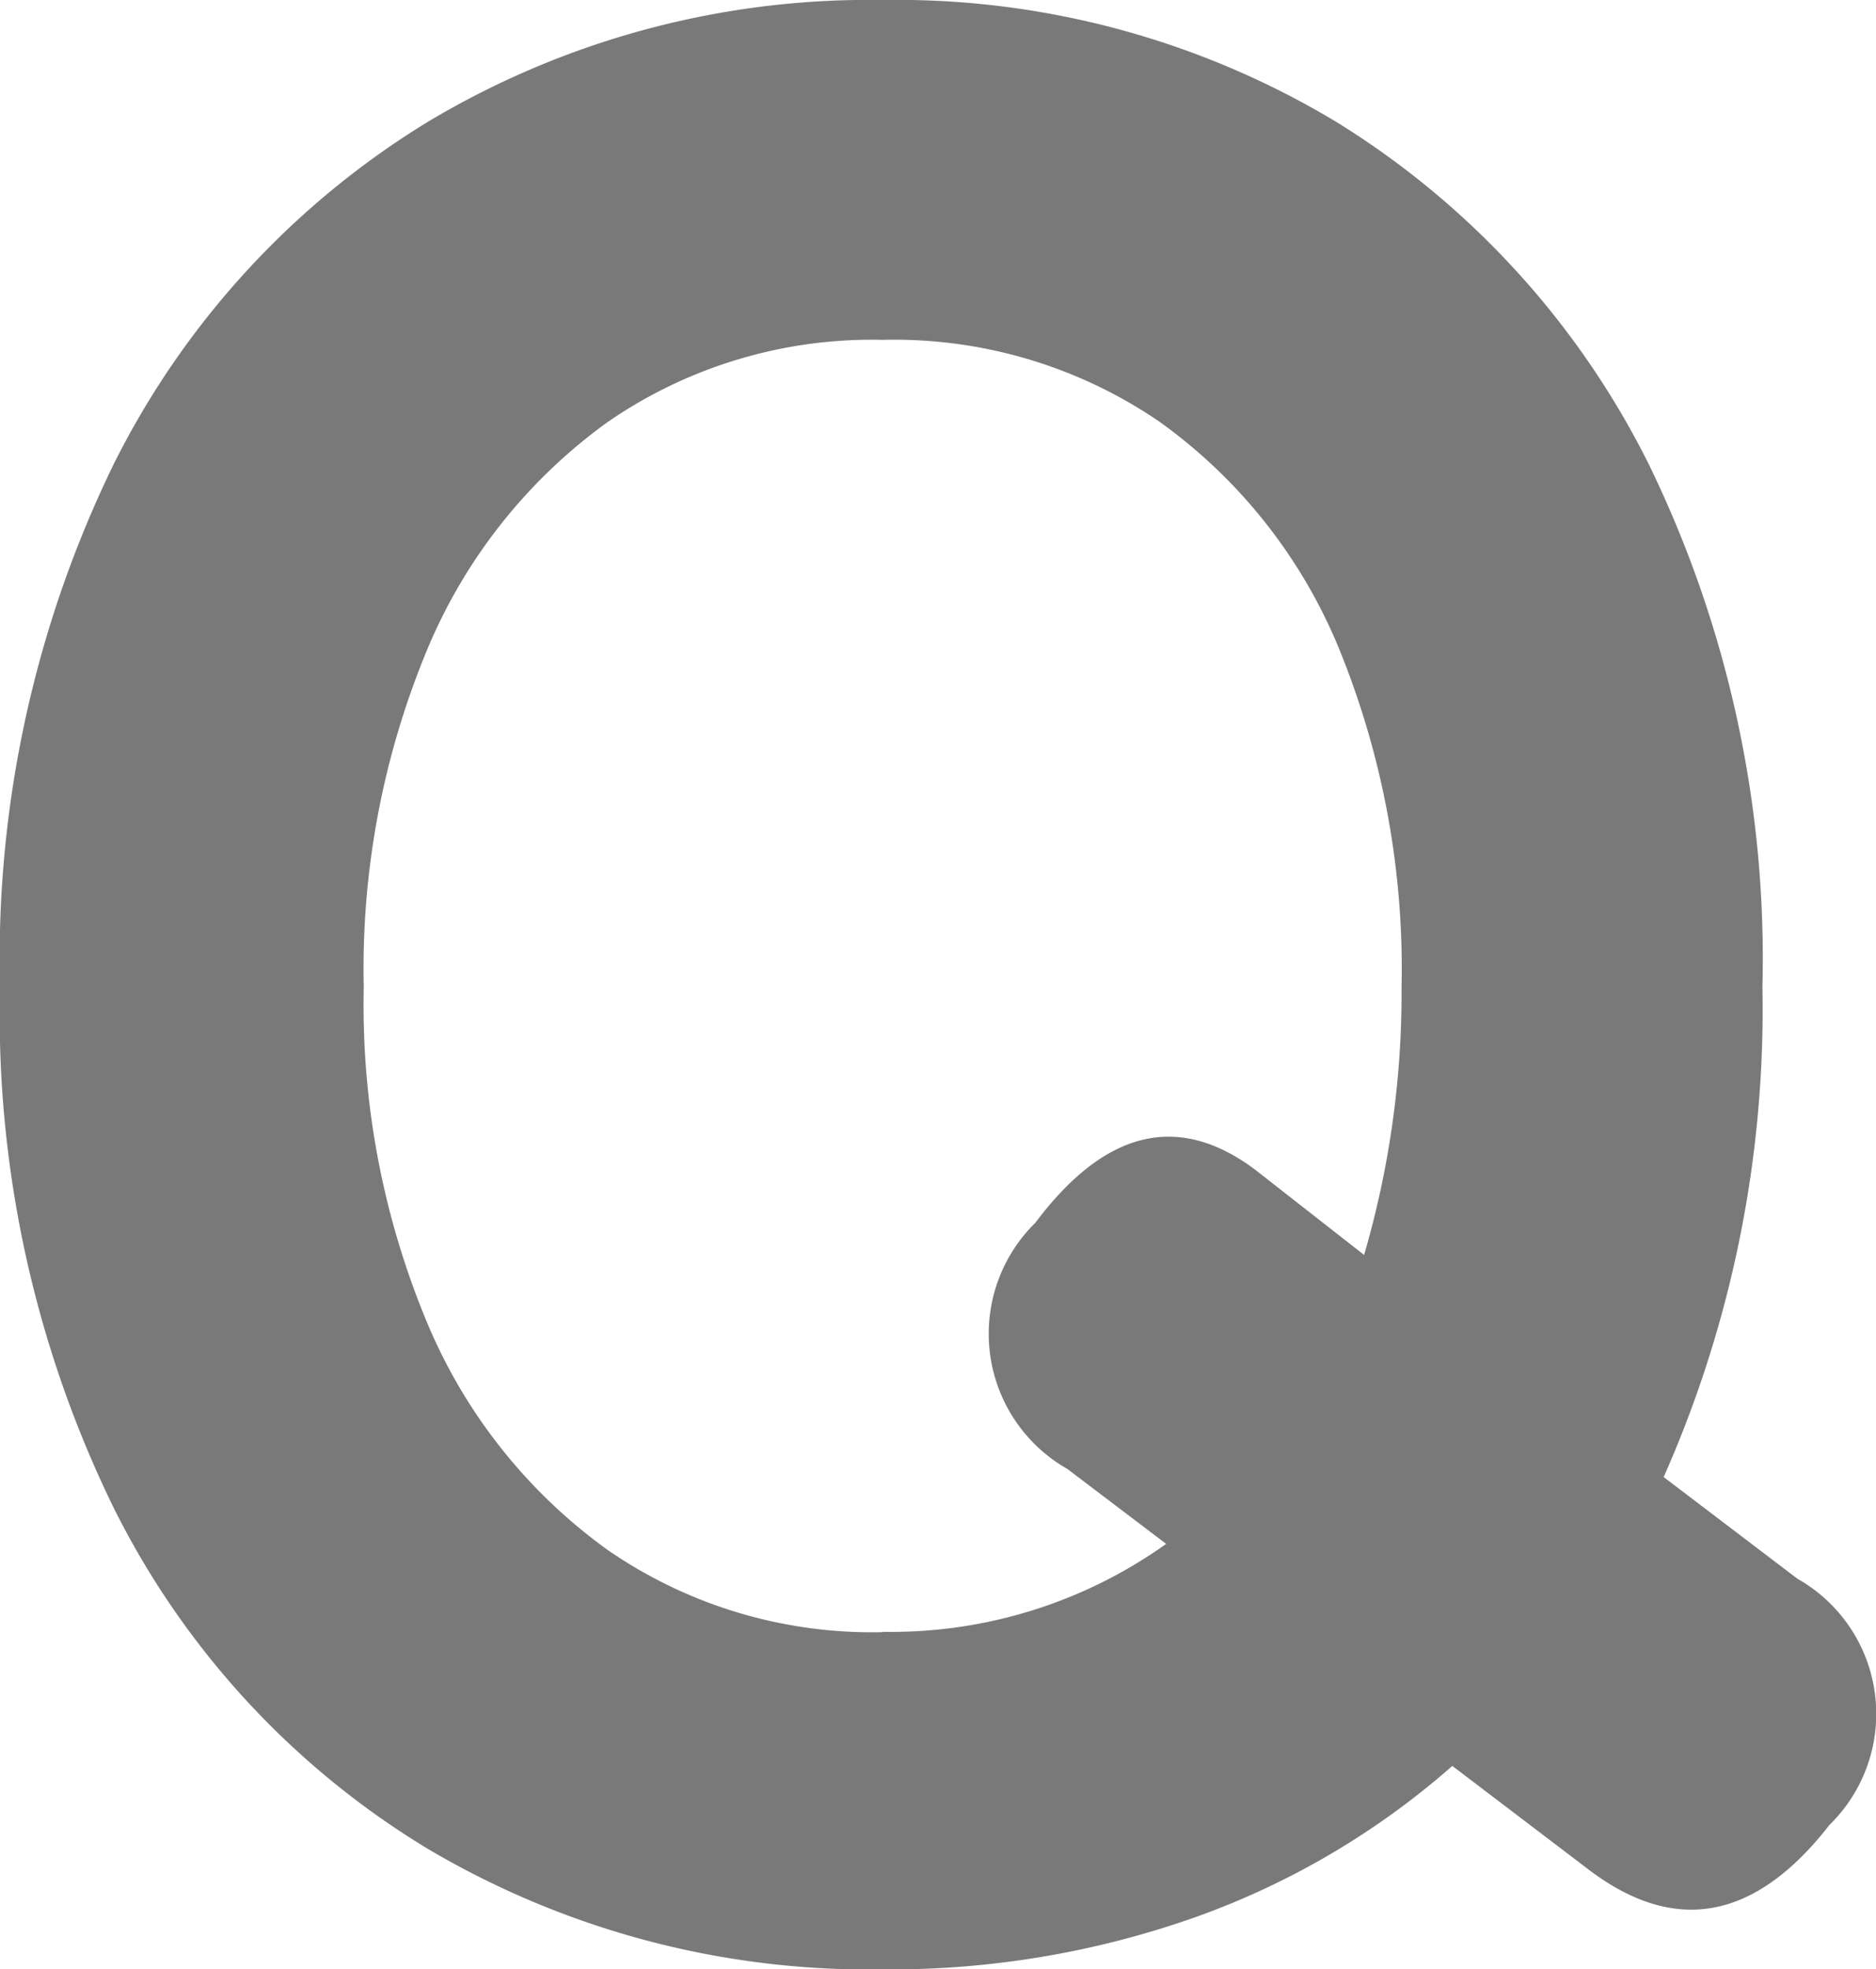 <svg xmlns="http://www.w3.org/2000/svg" width="22.795" height="23.92" viewBox="0 0 22.795 23.92"><path d="M0,.553A10.529,10.529,0,0,1-5.525-.91,10.1,10.1,0,0,1-9.344-5.054a13.632,13.632,0,0,1-1.381-6.321,13.708,13.708,0,0,1,1.381-6.354,10.216,10.216,0,0,1,3.819-4.16A10.44,10.44,0,0,1,0-23.368a10.356,10.356,0,0,1,5.509,1.479,10.254,10.254,0,0,1,3.8,4.16,13.708,13.708,0,0,1,1.381,6.354,14.019,14.019,0,0,1-1.2,5.948l1.625,1.235a1.885,1.885,0,0,1,.39,2.99Q10.14.553,8.547-.683L6.922-1.918A9.611,9.611,0,0,1,3.8-.081,11.115,11.115,0,0,1,0,.553Zm0-4.1A5.758,5.758,0,0,0,3.445-4.615l-1.2-.91a1.888,1.888,0,0,1-.39-2.99q1.268-1.69,2.665-.65L5.85-8.125a11.329,11.329,0,0,0,.455-3.25A10.281,10.281,0,0,0,5.541-15.5a6.361,6.361,0,0,0-2.178-2.746A5.709,5.709,0,0,0,0-19.24a5.655,5.655,0,0,0-3.331.991A6.473,6.473,0,0,0-5.525-15.5a10.093,10.093,0,0,0-.78,4.127,10.006,10.006,0,0,0,.78,4.095A6.473,6.473,0,0,0-3.331-4.534,5.655,5.655,0,0,0,0-3.543Z" transform="translate(10.725 23.368)" fill="#797979"/></svg>